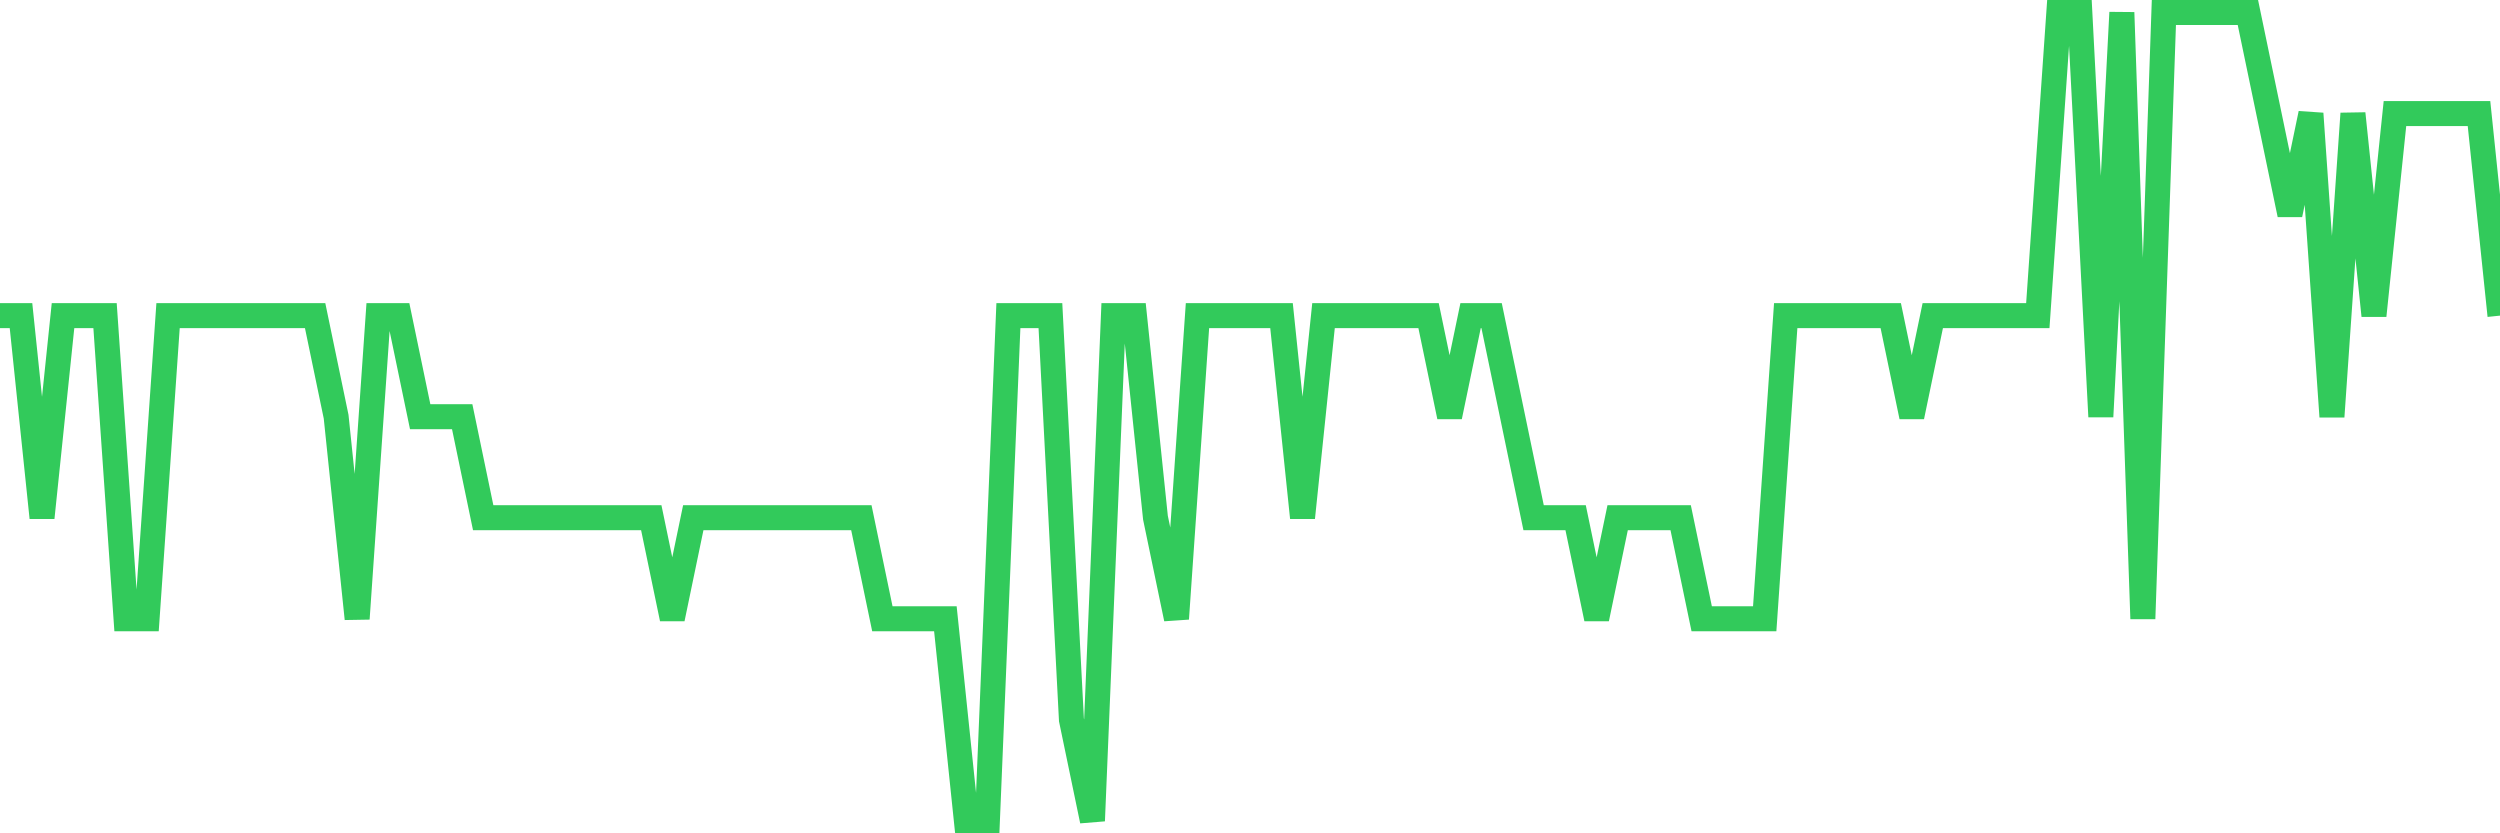 <svg
  xmlns="http://www.w3.org/2000/svg"
  xmlns:xlink="http://www.w3.org/1999/xlink"
  width="120"
  height="40"
  viewBox="0 0 120 40"
  preserveAspectRatio="none"
>
  <polyline
    points="0,15.15 1.008,15.15 2.017,24.85 3.025,15.15 4.034,15.15 5.042,15.15 6.05,29.7 7.059,29.7 8.067,15.15 9.076,15.15 10.084,15.15 11.092,15.15 12.101,15.15 13.109,15.15 14.118,15.15 15.126,15.15 16.134,20 17.143,29.7 18.151,15.15 19.16,15.15 20.168,20 21.176,20 22.185,20 23.193,24.85 24.202,24.85 25.21,24.85 26.218,24.85 27.227,24.85 28.235,24.85 29.244,24.85 30.252,24.85 31.261,24.85 32.269,29.7 33.277,24.85 34.286,24.85 35.294,24.85 36.303,24.85 37.311,24.85 38.319,24.85 39.328,24.85 40.336,24.85 41.345,24.85 42.353,29.7 43.361,29.7 44.37,29.7 45.378,29.7 46.387,39.4 47.395,39.4 48.403,15.15 49.412,15.15 50.42,15.15 51.429,34.55 52.437,39.4 53.445,15.15 54.454,15.15 55.462,24.85 56.471,29.7 57.479,15.15 58.487,15.15 59.496,15.15 60.504,15.15 61.513,15.15 62.521,24.85 63.529,15.15 64.538,15.15 65.546,15.15 66.555,15.15 67.563,15.15 68.571,15.15 69.58,20 70.588,15.15 71.597,15.15 72.605,20 73.613,24.85 74.622,24.85 75.63,24.85 76.639,29.7 77.647,24.85 78.655,24.85 79.664,24.85 80.672,24.85 81.681,29.7 82.689,29.7 83.697,29.7 84.706,29.7 85.714,15.15 86.723,15.15 87.731,15.15 88.739,15.15 89.748,15.15 90.756,15.15 91.765,20 92.773,15.15 93.782,15.15 94.79,15.15 95.798,15.15 96.807,15.15 97.815,15.15 98.824,0.6 99.832,0.6 100.84,20 101.849,0.6 102.857,29.7 103.866,0.6 104.874,0.6 105.882,0.6 106.891,0.6 107.899,0.6 108.908,5.45 109.916,10.3 110.924,5.45 111.933,20 112.941,5.45 113.95,15.15 114.958,5.45 115.966,5.45 116.975,5.45 117.983,5.45 118.992,5.45 120,15.15"
    fill="none"
    stroke="#32ca5b"
    stroke-width="1.2"
  >
  </polyline>
</svg>